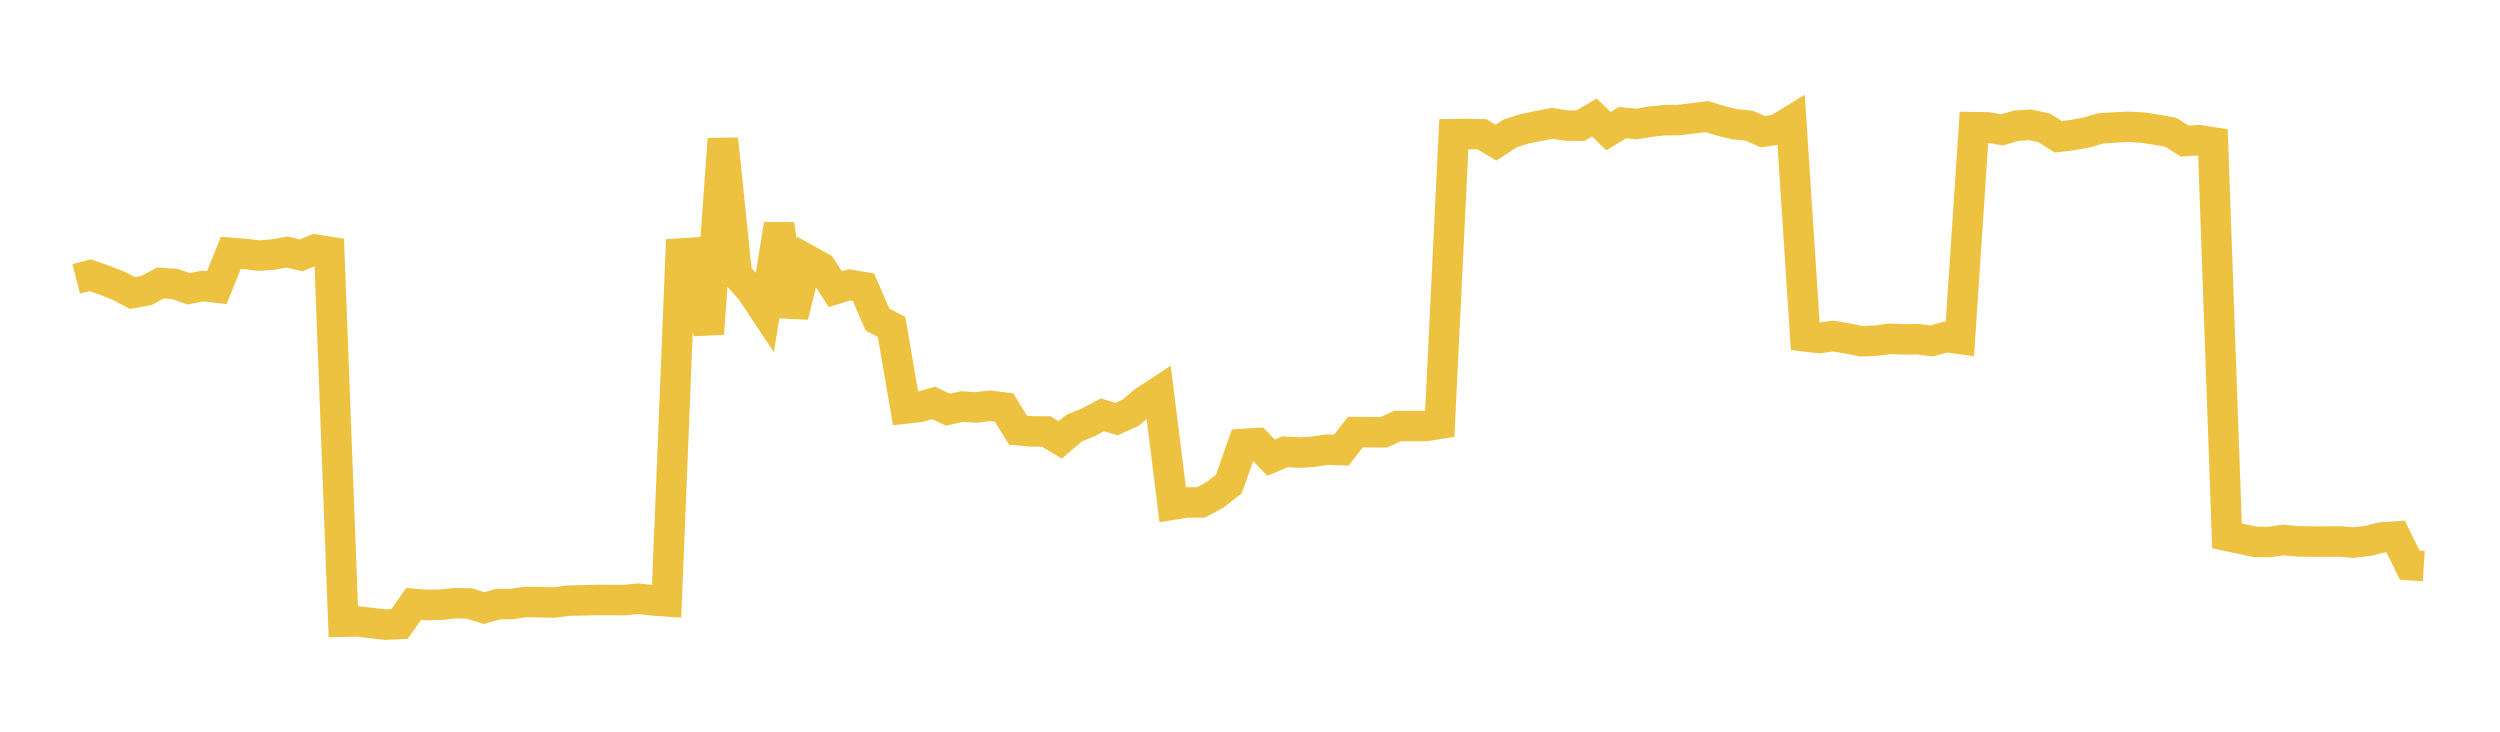 <svg width="164" height="48" xmlns="http://www.w3.org/2000/svg" xmlns:xlink="http://www.w3.org/1999/xlink"><path fill="none" stroke="rgb(237,194,64)" stroke-width="2" d="M5,18.294L5.922,18.056L6.844,18.377L7.766,18.738L8.689,19.224L9.611,19.055L10.533,18.561L11.455,18.628L12.377,18.945L13.299,18.763L14.222,18.87L15.144,16.588L16.066,16.659L16.988,16.768L17.91,16.7L18.832,16.539L19.754,16.751L20.677,16.375L21.599,16.518L22.521,40.782L23.443,40.761L24.365,40.871L25.287,40.977L26.21,40.932L27.132,39.614L28.054,39.69L28.976,39.663L29.898,39.567L30.82,39.593L31.743,39.892L32.665,39.633L33.587,39.623L34.509,39.483L35.431,39.507L36.353,39.526L37.275,39.401L38.198,39.384L39.12,39.36L40.042,39.361L40.964,39.366L41.886,39.277L42.808,39.381L43.731,39.449L44.653,16.63L45.575,16.569L46.497,21.891L47.419,9.119L48.341,18.004L49.263,19.038L50.186,20.425L51.108,14.715L52.03,20.732L52.952,17.037L53.874,17.546L54.796,18.966L55.719,18.684L56.641,18.836L57.563,20.967L58.485,21.449L59.407,26.795L60.329,26.695L61.251,26.432L62.174,26.876L63.096,26.672L64.018,26.73L64.94,26.62L65.862,26.732L66.784,28.224L67.707,28.302L68.629,28.302L69.551,28.858L70.473,28.076L71.395,27.704L72.317,27.212L73.24,27.495L74.162,27.076L75.084,26.31L76.006,25.705L76.928,33.106L77.85,32.958L78.772,32.96L79.695,32.471L80.617,31.749L81.539,29.123L82.461,29.068L83.383,30.027L84.305,29.635L85.228,29.692L86.15,29.633L87.072,29.496L87.994,29.527L88.916,28.344L89.838,28.353L90.76,28.361L91.683,27.946L92.605,27.947L93.527,27.948L94.449,27.8L95.371,8.801L96.293,8.79L97.216,8.811L98.138,9.358L99.06,8.755L99.982,8.457L100.904,8.267L101.826,8.093L102.749,8.236L103.671,8.244L104.593,7.711L105.515,8.607L106.437,8.041L107.359,8.139L108.281,7.98L109.204,7.882L110.126,7.877L111.048,7.763L111.97,7.647L112.892,7.933L113.814,8.151L114.737,8.245L115.659,8.638L116.581,8.495L117.503,7.931L118.425,22.066L119.347,22.176L120.269,22.044L121.192,22.205L122.114,22.386L123.036,22.352L123.958,22.225L124.88,22.265L125.802,22.252L126.725,22.367L127.647,22.108L128.569,22.233L129.491,8.343L130.413,8.357L131.335,8.519L132.257,8.246L133.18,8.185L134.102,8.389L135.024,8.975L135.946,8.86L136.868,8.695L137.79,8.426L138.713,8.363L139.635,8.318L140.557,8.371L141.479,8.509L142.401,8.678L143.323,9.256L144.246,9.199L145.168,9.339L146.09,35.152L147.012,35.35L147.934,35.545L148.856,35.561L149.778,35.42L150.701,35.515L151.623,35.525L152.545,35.53L153.467,35.518L154.389,35.592L155.311,35.486L156.234,35.258L157.156,35.195L158.078,37.076L159,37.138"></path></svg>